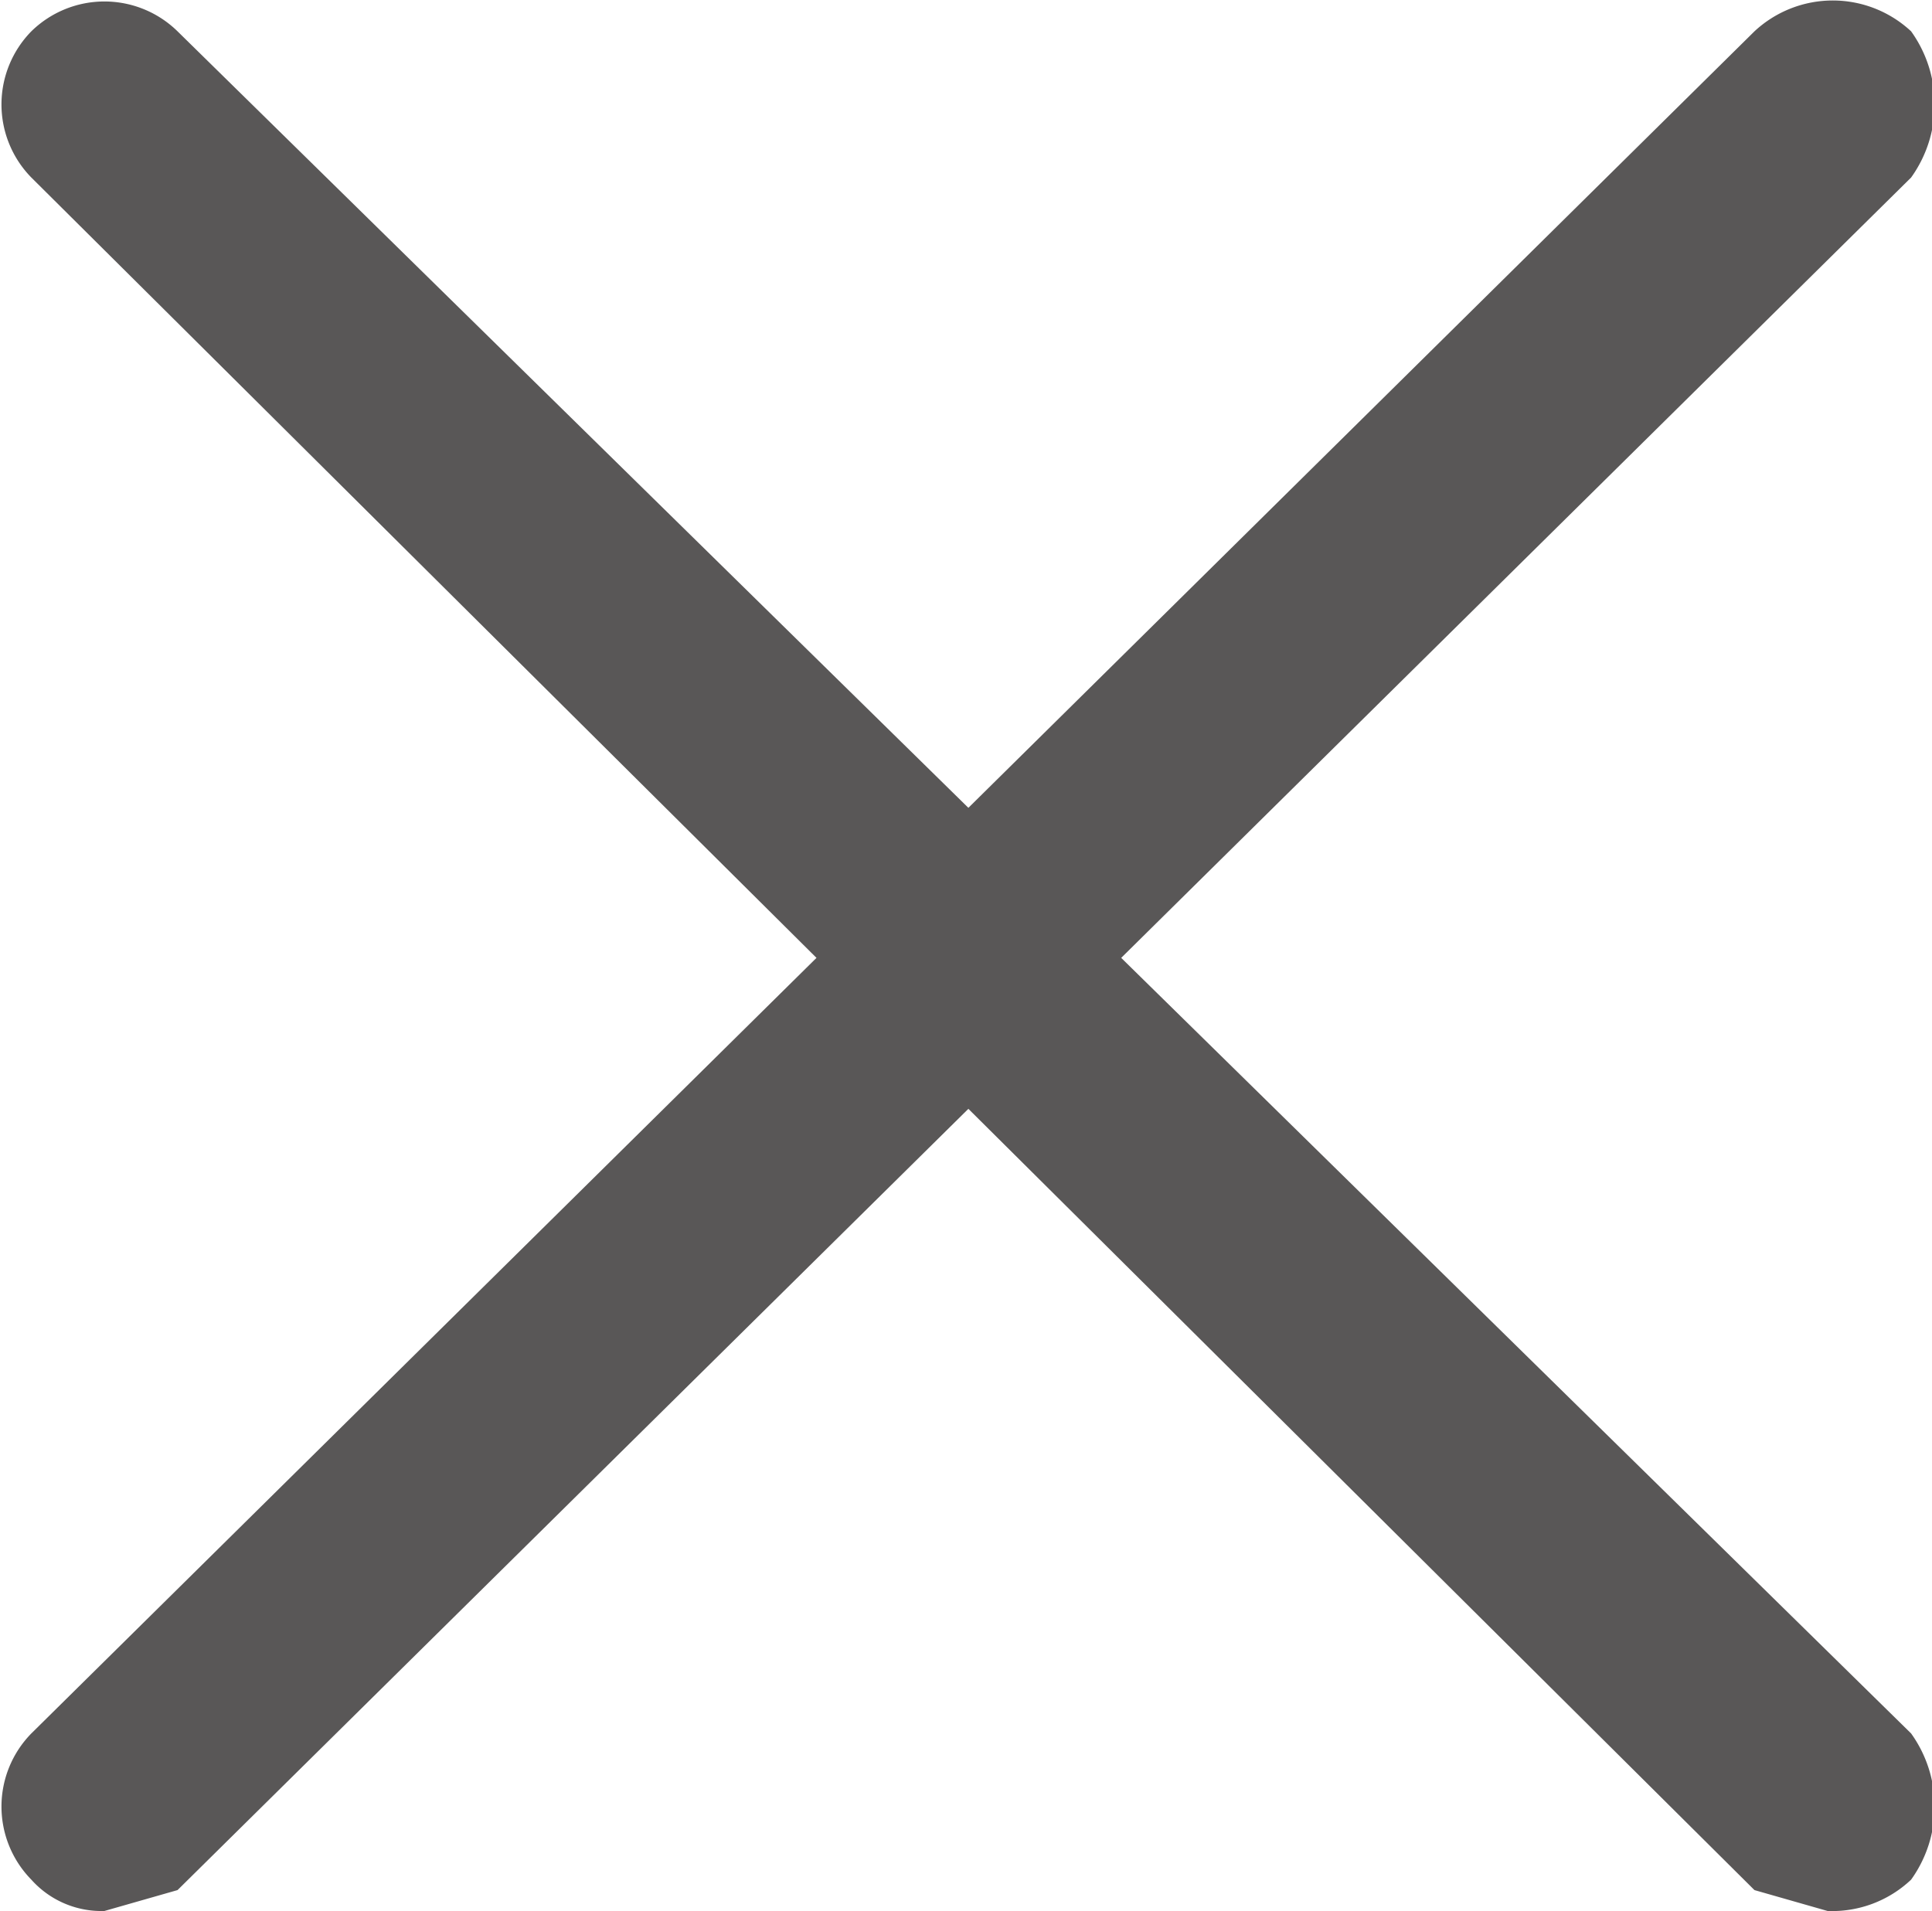 <svg xmlns="http://www.w3.org/2000/svg" width="18.5" height="18.3" viewBox="0 0 18.5 18.3">
  <g>
    <path d="M1,18.3A.9.9,0,0,1,.3,18a1,1,0,0,1,0-1.4L16.8.3a1.1,1.1,0,0,1,1.5,0,1.2,1.2,0,0,1,0,1.4L1.7,18.1Z" style="fill: #595757"/>
    <path d="M17.5,18.3l-.7-.2L.3,1.7A1,1,0,0,1,.3.3,1,1,0,0,1,1.7.3L18.3,16.6a1.2,1.2,0,0,1,0,1.4A1.1,1.1,0,0,1,17.5,18.3Z" style="fill: #595757"/>
  </g>
</svg>
